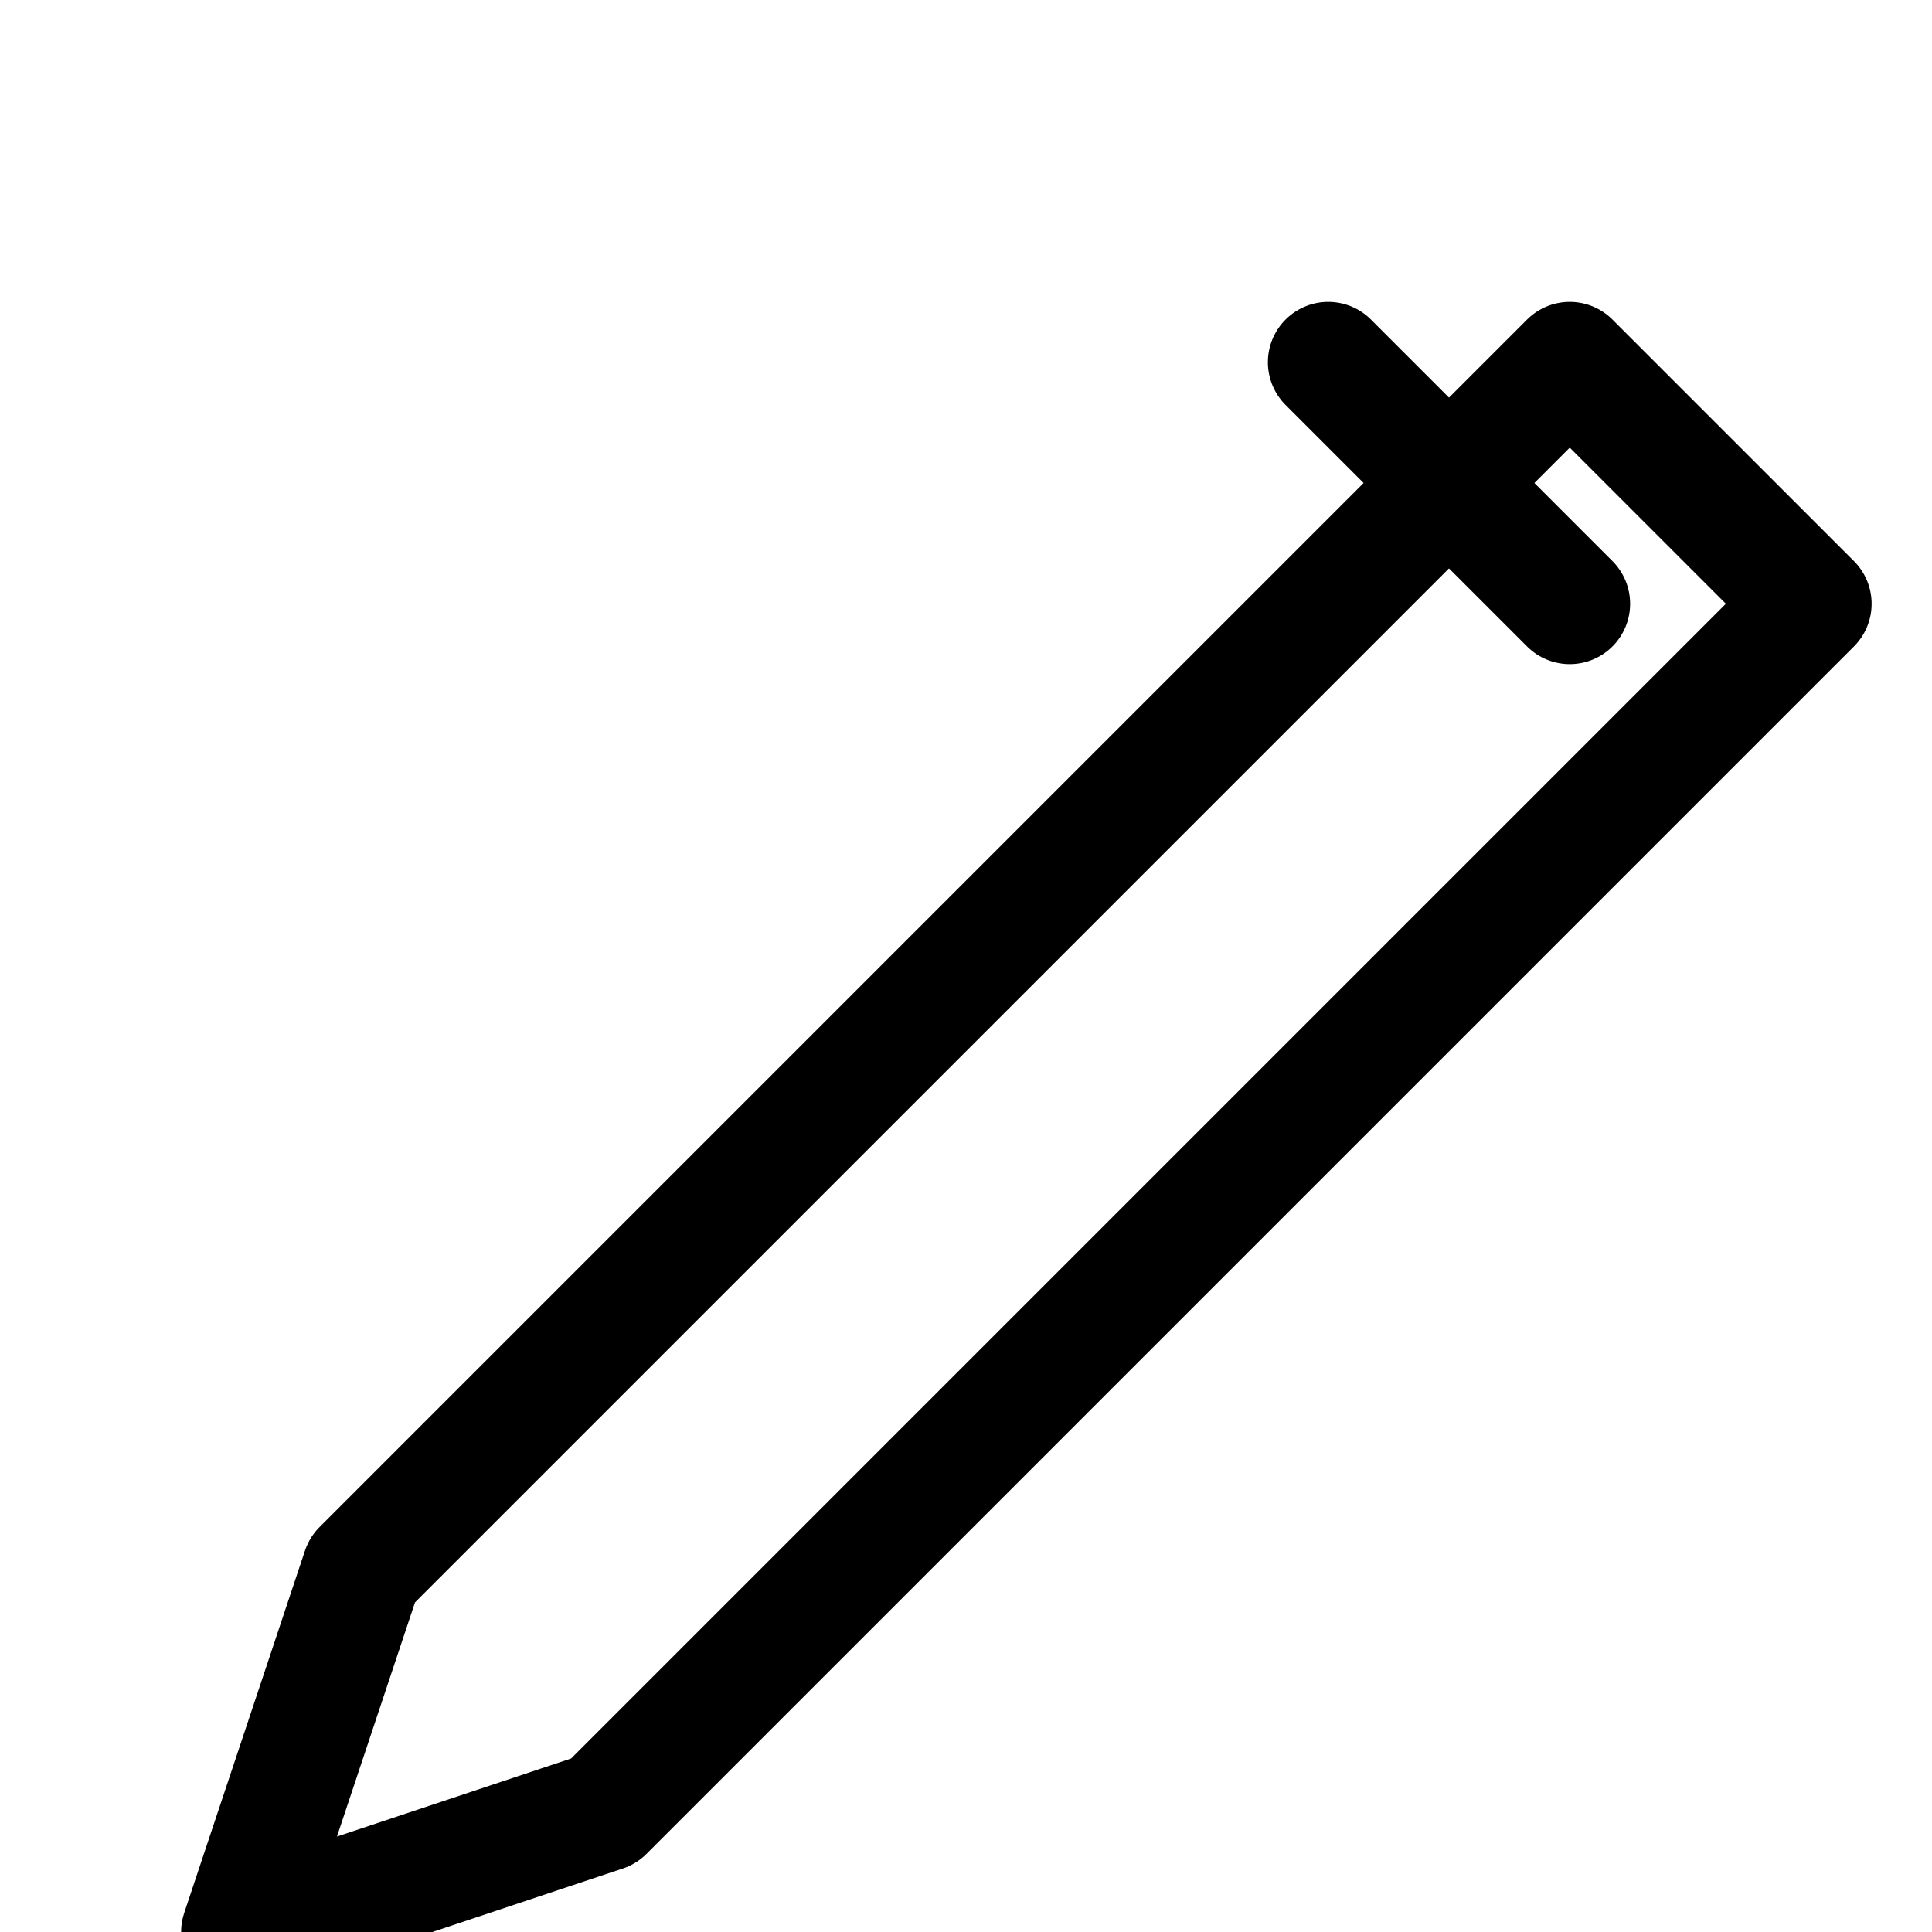 <svg xmlns="http://www.w3.org/2000/svg" viewBox="0 0 64 64" fill="none" stroke="currentColor" stroke-width="4" stroke-linecap="round" stroke-linejoin="round">
  <path d="M12 52l40-40 8 8-40 40-12 4z"/>
  <path d="M44 12l8 8"/>
</svg>
